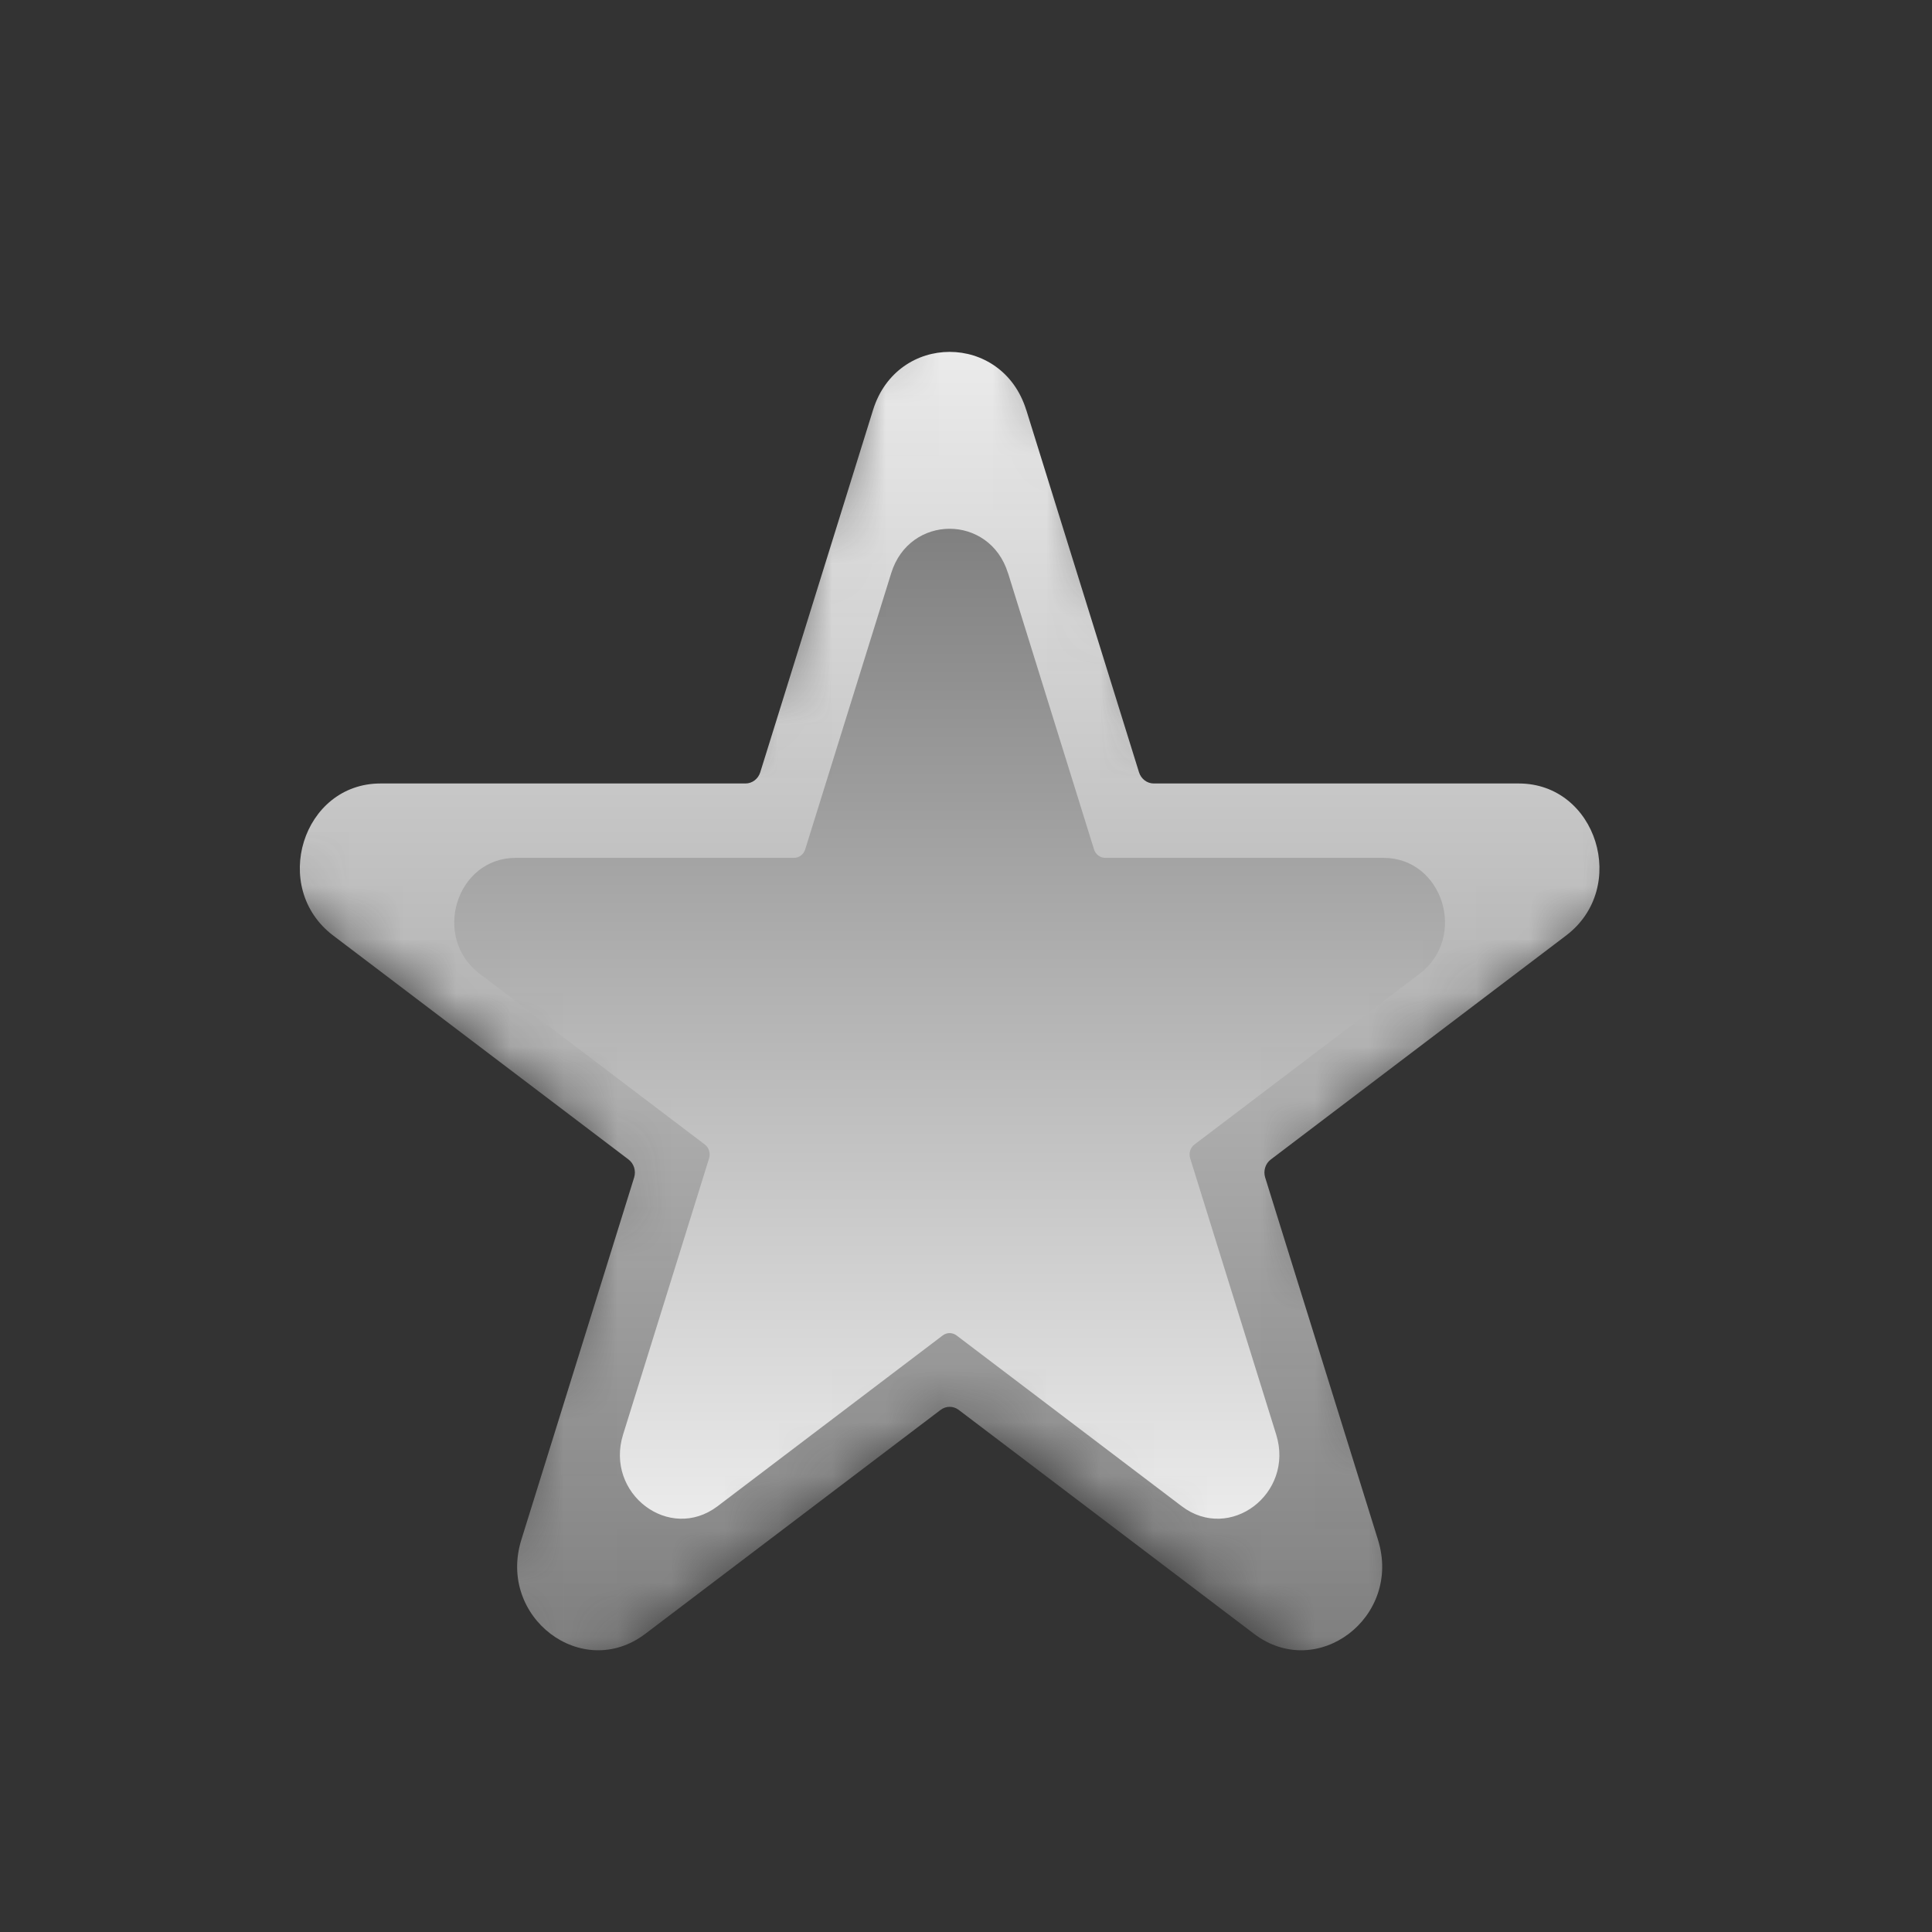 <svg width="36" height="36" viewBox="0 0 36 36" fill="none" xmlns="http://www.w3.org/2000/svg">
<rect x="0" y="0" width="36" height="36" fill="#333333" stroke="none"/>
<mask id="mask0_7312_13957" style="mask-type:alpha" maskUnits="userSpaceOnUse" x="4" y="4" width="28" height="28">
<path d="M16.387 5.909C16.828 4.51 18.808 4.51 19.249 5.909L21.402 12.743C21.598 13.368 22.177 13.793 22.832 13.793H29.895C31.337 13.793 31.949 15.628 30.795 16.493L25.002 20.834C24.492 21.216 24.279 21.878 24.471 22.485L26.664 29.45C27.102 30.84 25.5 31.975 24.334 31.101L18.718 26.892C18.185 26.492 17.452 26.492 16.919 26.892L11.302 31.101C10.136 31.975 8.534 30.84 8.972 29.45L11.166 22.485C11.357 21.878 11.144 21.216 10.635 20.834L4.841 16.493C3.688 15.628 4.299 13.793 5.741 13.793H12.804C13.459 13.793 14.038 13.368 14.235 12.743L16.387 5.909Z" fill="#D9D9D9"/>
</mask>
<g mask="url(#mask0_7312_13957)">
<path d="M19.123 7.639L21.224 14.391C21.263 14.515 21.374 14.599 21.499 14.599H28.3C29.754 14.599 30.358 16.541 29.182 17.432L23.68 21.605C23.578 21.681 23.536 21.818 23.575 21.942L25.677 28.693C26.126 30.136 24.544 31.336 23.367 30.444L17.865 26.272C17.764 26.195 17.627 26.195 17.526 26.272L12.024 30.444C10.847 31.336 9.266 30.136 9.714 28.693L11.816 21.942C11.855 21.817 11.812 21.681 11.711 21.605L6.208 17.432C5.032 16.54 5.637 14.599 7.09 14.599H13.891C14.016 14.599 14.127 14.515 14.166 14.391L16.268 7.639C16.717 6.196 18.673 6.196 19.122 7.639H19.123Z" fill="url(#paint0_linear_7312_13957)"/>
<path d="M18.783 10.678L20.385 15.826C20.415 15.921 20.499 15.985 20.595 15.985H25.779C26.887 15.985 27.349 17.465 26.452 18.145L22.257 21.326C22.18 21.384 22.148 21.489 22.177 21.583L23.78 26.731C24.122 27.831 22.916 28.746 22.019 28.066L17.824 24.884C17.747 24.826 17.642 24.826 17.566 24.884L13.371 28.066C12.474 28.746 11.268 27.831 11.61 26.731L13.213 21.583C13.242 21.488 13.21 21.384 13.133 21.326L8.938 18.145C8.041 17.465 8.502 15.985 9.61 15.985H14.795C14.89 15.985 14.975 15.921 15.004 15.826L16.607 10.678C16.949 9.578 18.44 9.578 18.782 10.678H18.783Z" fill="url(#paint1_linear_7312_13957)"/>
</g>
<defs>
<linearGradient id="paint0_linear_7312_13957" x1="17.695" y1="6.557" x2="17.695" y2="30.751" gradientUnits="userSpaceOnUse">
<stop stop-color="#EBEBEB"/>
<stop offset="1" stop-color="#808080"/>
</linearGradient>
<linearGradient id="paint1_linear_7312_13957" x1="17.695" y1="9.853" x2="17.695" y2="28.3" gradientUnits="userSpaceOnUse">
<stop stop-color="#808080"/>
<stop offset="1" stop-color="#EBEBEB"/>
</linearGradient>
</defs>
</svg>
